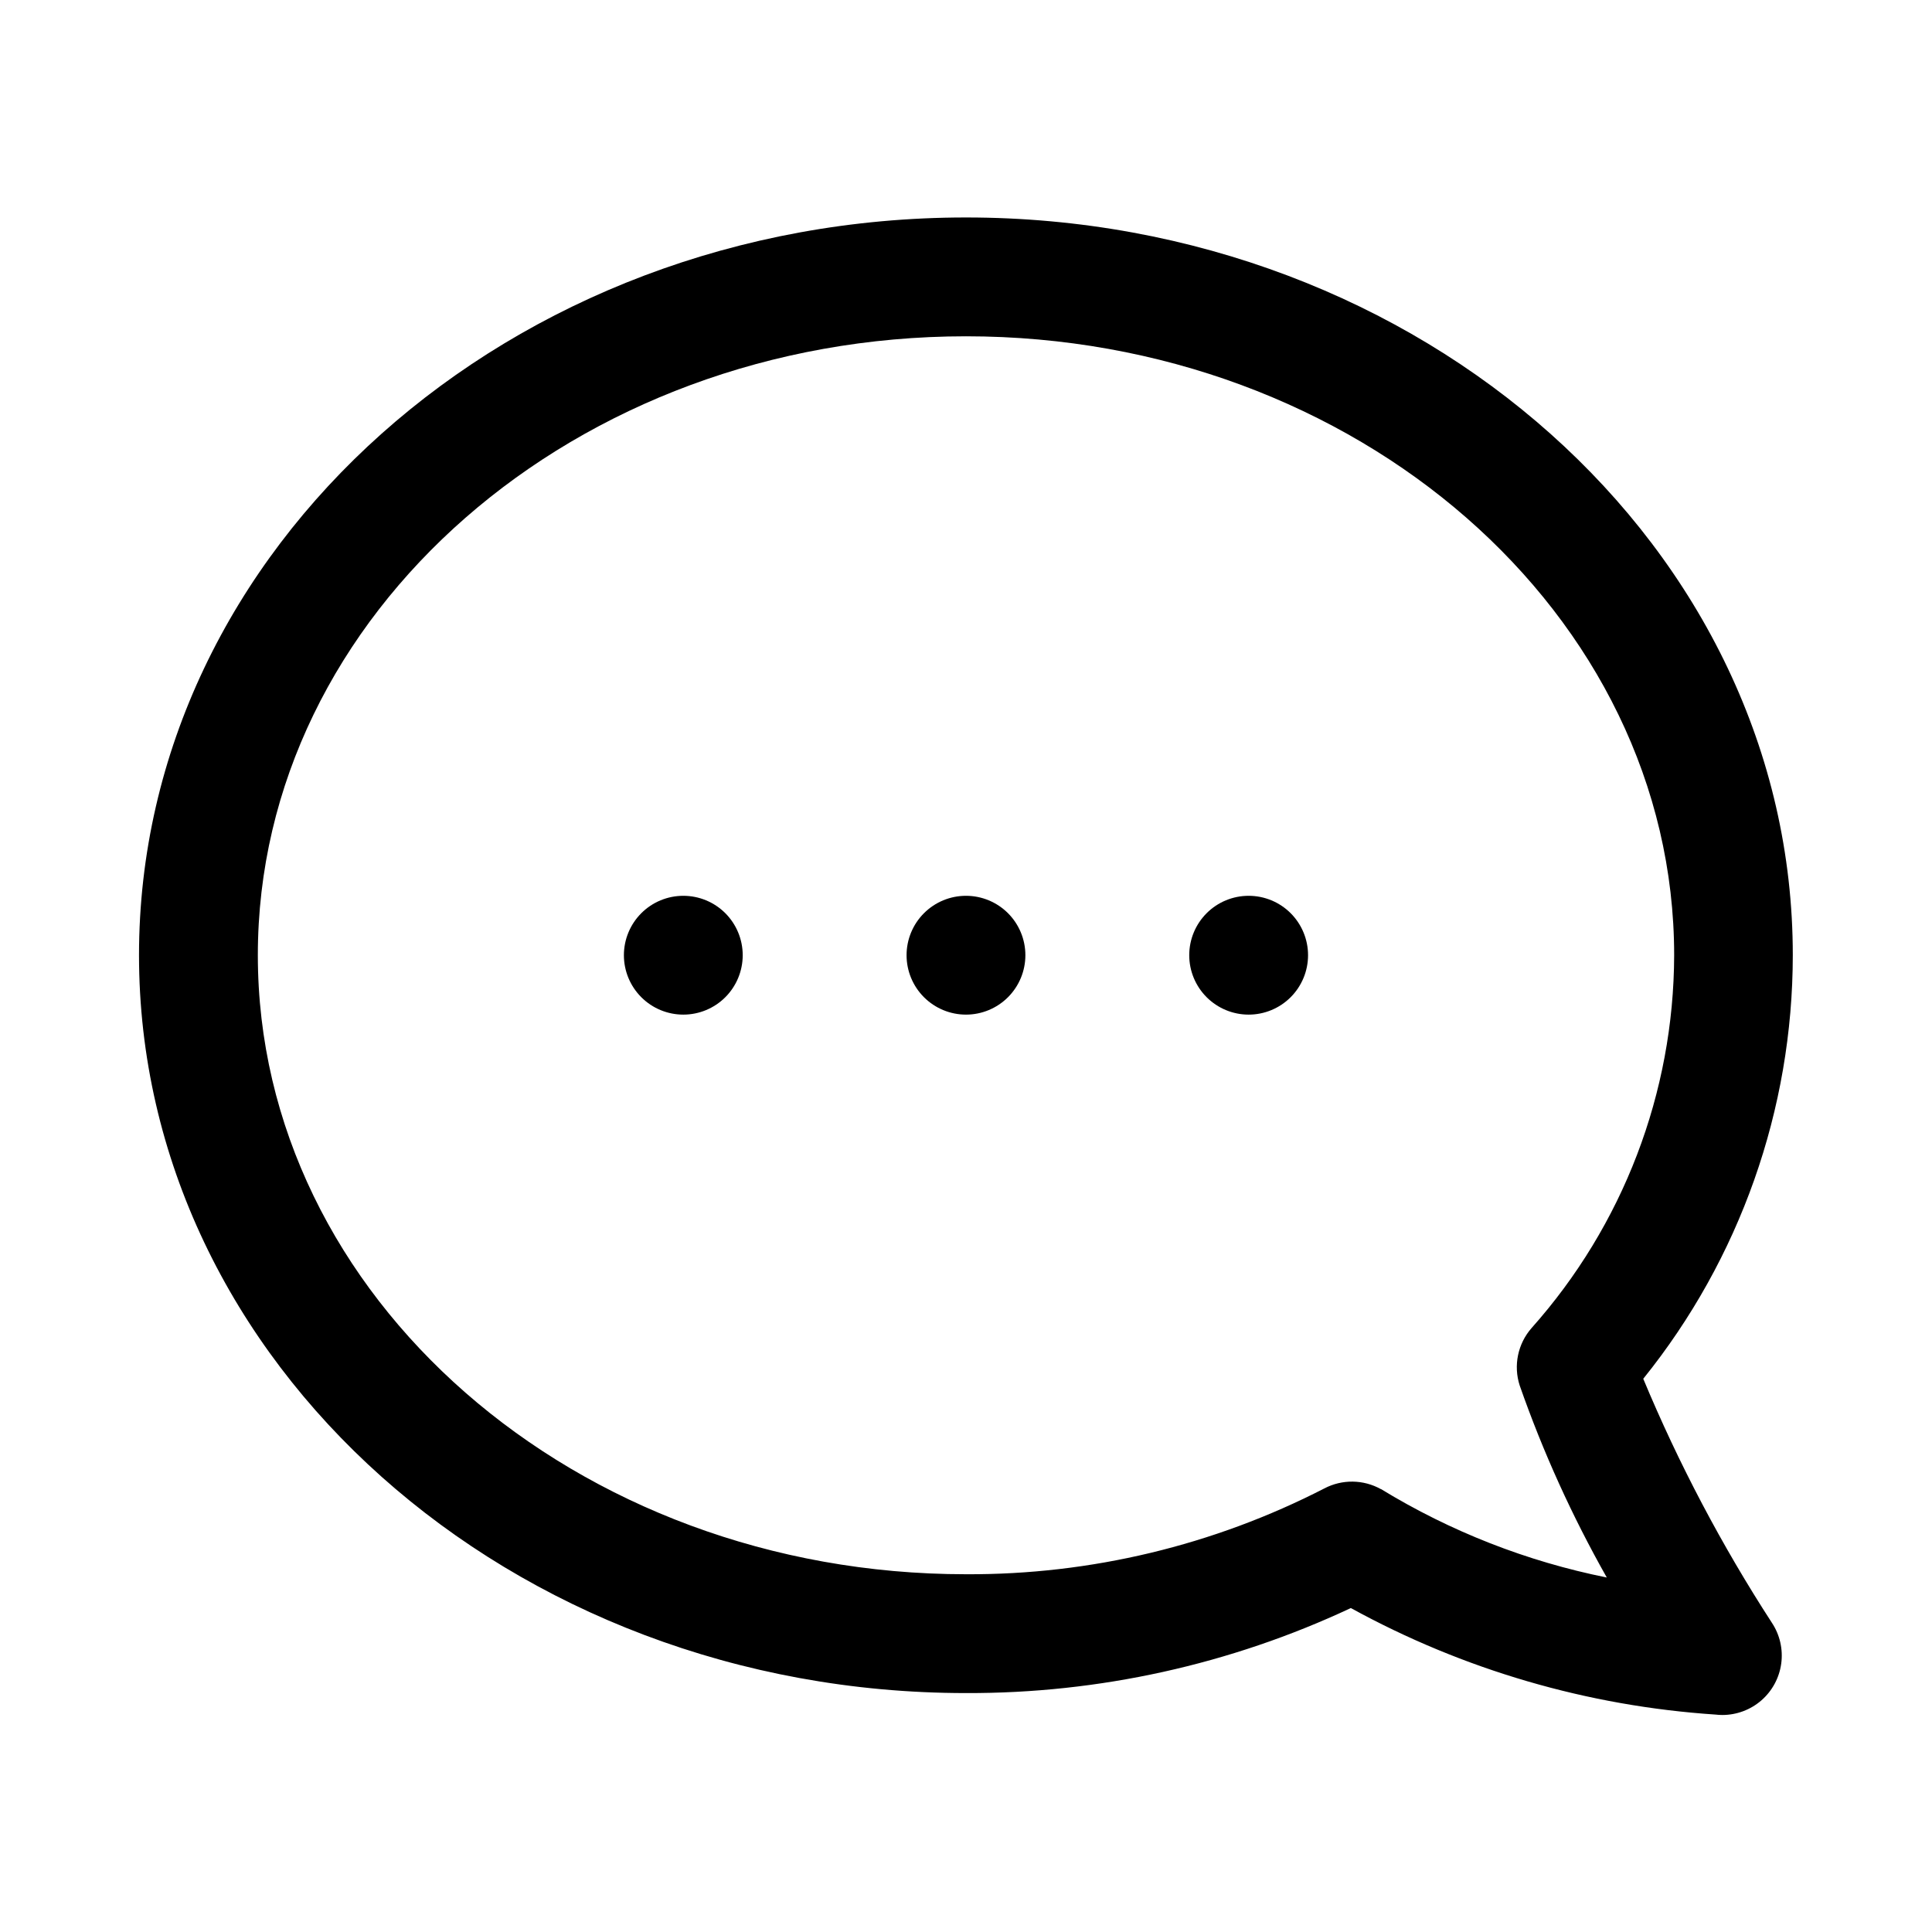 <?xml version="1.0" encoding="UTF-8"?>
<!-- Uploaded to: ICON Repo, www.iconrepo.com, Generator: ICON Repo Mixer Tools -->
<svg fill="#000000" width="800px" height="800px" version="1.1" viewBox="144 144 512 512" xmlns="http://www.w3.org/2000/svg">
 <path d="m579.48 509.39c25.625-31.801 39.609-71.41 39.629-112.25 0.047-107.82-98.273-195.51-219.11-195.51s-219.16 87.691-219.16 195.51c0 107.82 98.324 195.54 219.16 195.54 35.242 0.121 70.074-7.574 101.99-22.531 29.773 16.352 62.762 25.984 96.652 28.23 0.602 0.074 1.207 0.109 1.812 0.109 3.809-0.004 7.488-1.387 10.355-3.891 2.867-2.508 4.727-5.969 5.238-9.746 0.508-3.773-0.367-7.606-2.465-10.781-13.293-20.488-24.707-42.137-34.102-64.68zm-69.543 29.238c-4.633-2.578-10.258-2.648-14.957-0.188-29.371 15.102-61.953 22.906-94.98 22.75-103.48 0-187.67-73.602-187.67-164.05-0.004-90.449 84.18-164.02 187.67-164.02 103.48 0 187.67 73.602 187.67 164.05v-0.004c-0.102 36.438-13.543 71.574-37.785 98.777-3.656 4.168-4.856 9.949-3.148 15.227 6.164 17.613 13.891 34.641 23.078 50.883-21.156-4.25-41.406-12.18-59.824-23.426zm-169.11-141.49c0 4.176-1.66 8.18-4.609 11.133-2.953 2.953-6.957 4.613-11.133 4.613-4.176 0-8.184-1.66-11.133-4.613-2.953-2.953-4.613-6.957-4.613-11.133 0-4.176 1.66-8.18 4.613-11.133 2.949-2.953 6.957-4.609 11.133-4.609 4.176 0 8.18 1.656 11.133 4.609 2.949 2.953 4.609 6.957 4.609 11.133zm74.91 0c0 4.176-1.66 8.18-4.609 11.133-2.953 2.953-6.957 4.613-11.133 4.613s-8.18-1.66-11.133-4.613c-2.953-2.953-4.613-6.957-4.613-11.133 0-4.176 1.66-8.18 4.613-11.133 2.953-2.953 6.957-4.609 11.133-4.609s8.18 1.656 11.133 4.609c2.949 2.953 4.609 6.957 4.609 11.133zm74.91 0c0 4.176-1.66 8.18-4.609 11.133-2.953 2.953-6.957 4.613-11.133 4.613-4.176 0-8.18-1.66-11.133-4.613s-4.613-6.957-4.613-11.133c0-4.176 1.66-8.18 4.613-11.133s6.957-4.609 11.133-4.609c4.176 0 8.18 1.656 11.133 4.609 2.949 2.953 4.609 6.957 4.609 11.133z"/>
</svg>